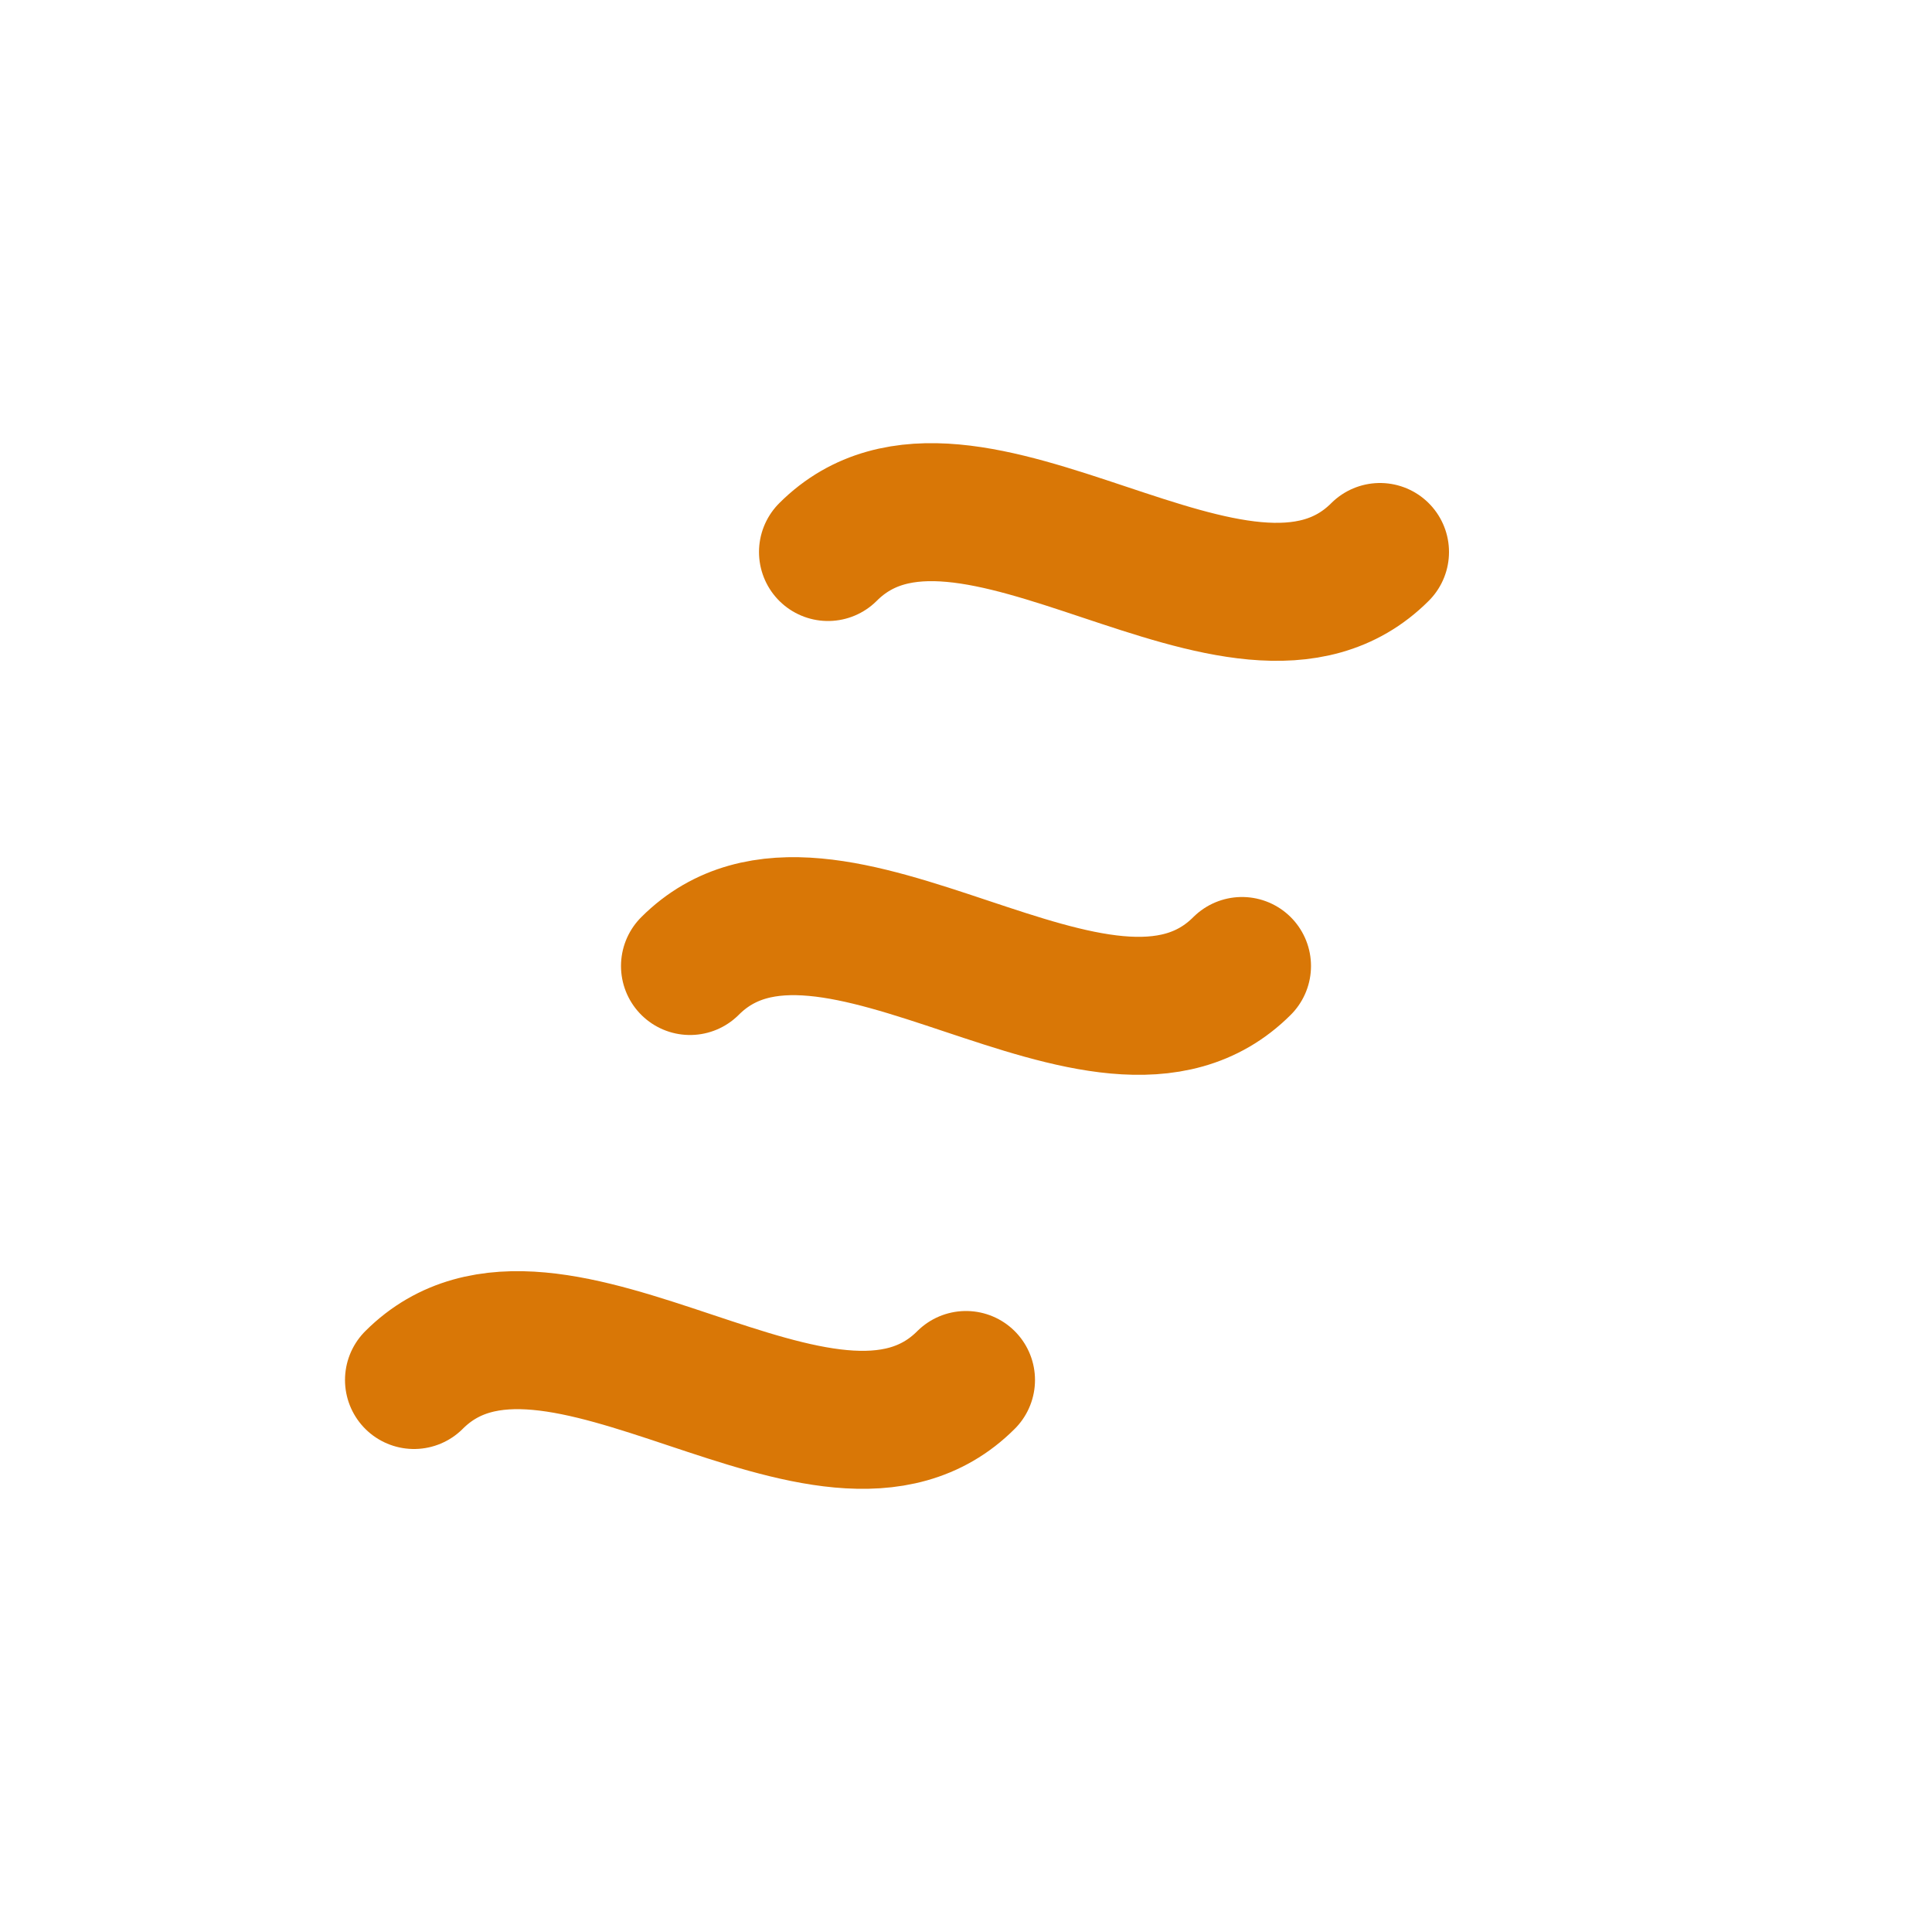 <svg width="28" height="28" viewBox="0 0 28 28" fill="none" xmlns="http://www.w3.org/2000/svg">
  <path d="M6 20 C8 18, 12 22, 14 20" stroke="#D97706" stroke-width="2" fill="none" stroke-linecap="round"></path>
  <path d="M10 14 C12 12, 16 16, 18 14" stroke="#D97706" stroke-width="2" fill="none" stroke-linecap="round"></path>
  <path d="M12 8 C14 6, 18 10, 20 8" stroke="#D97706" stroke-width="2" fill="none" stroke-linecap="round"></path>
</svg>
